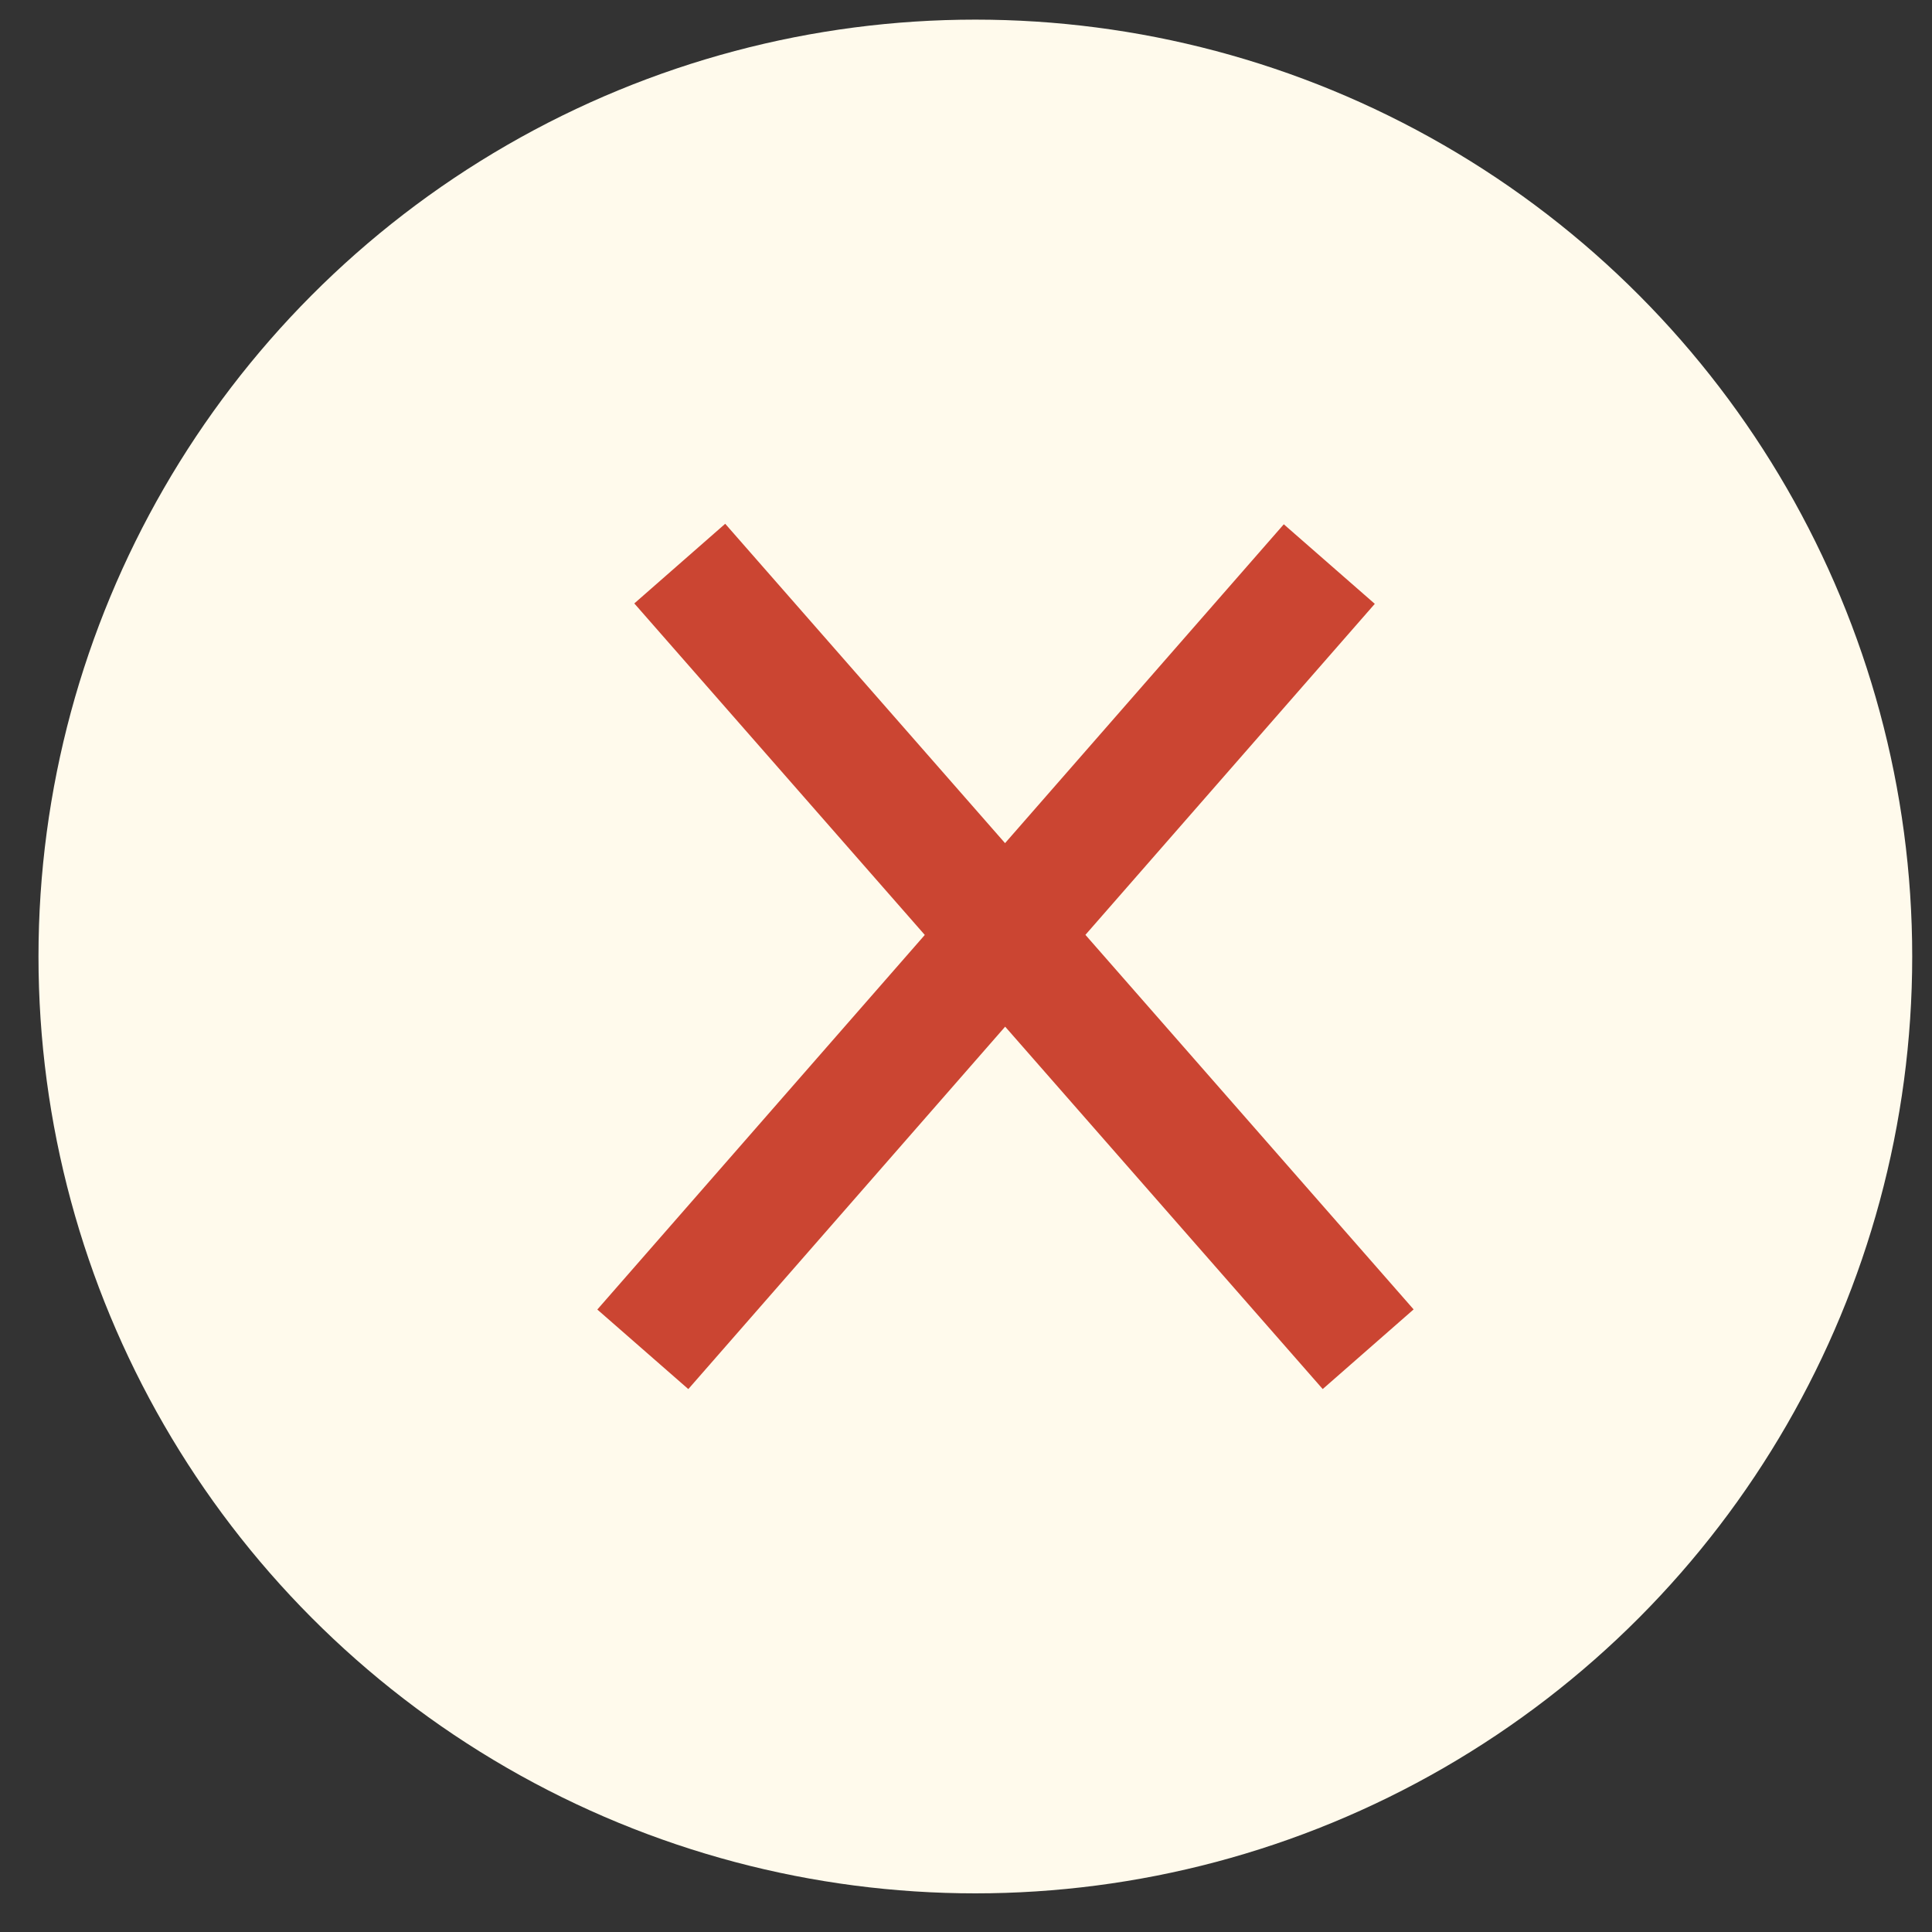 <?xml version="1.0" encoding="UTF-8"?> <svg xmlns="http://www.w3.org/2000/svg" width="25" height="25" viewBox="0 0 25 25" fill="none"><rect x="0" y="0" width="25" height="25" fill="#333333" stroke="none"/><circle cx="12.621" cy="12.377" r="12.123" fill="#FFFAEC"></circle><path d="M8.796 7.293L17.704 17.459M8.318 17.46L17.201 7.299" stroke="#CB4532" stroke-width="1.564"></path></svg> 